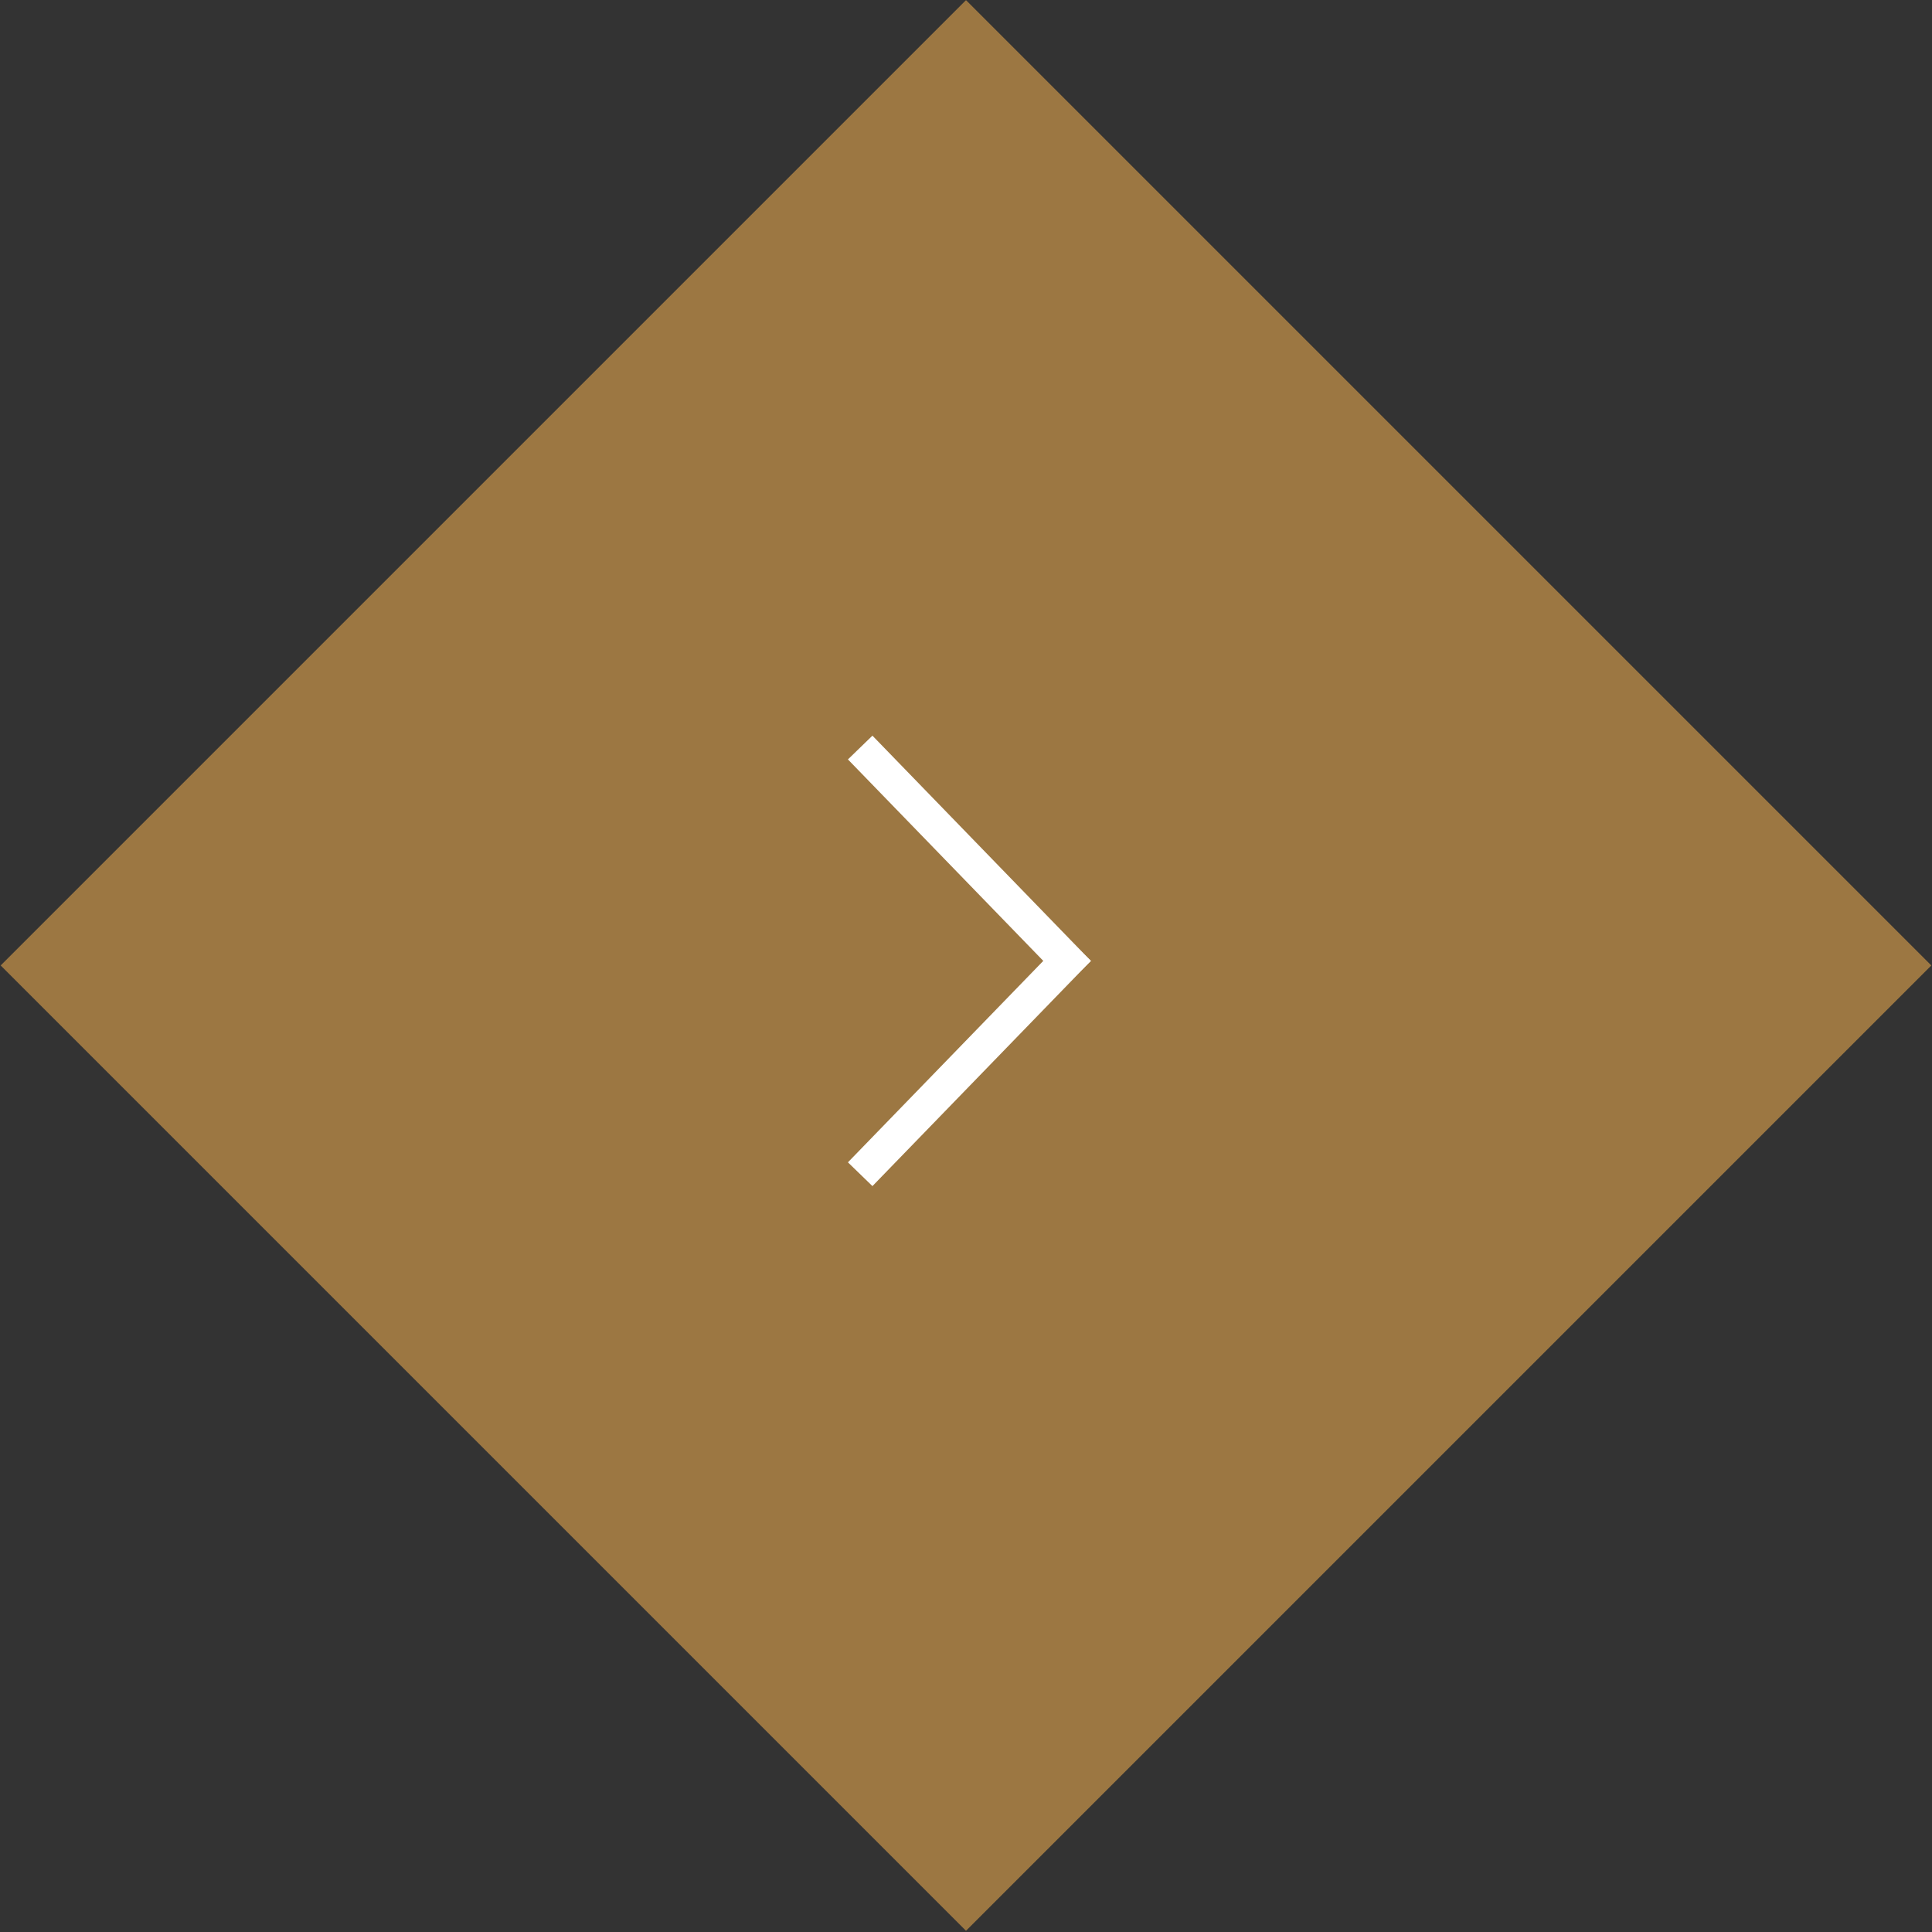 <?xml version="1.0" encoding="utf-8"?>
<!-- Generator: Adobe Illustrator 23.1.0, SVG Export Plug-In . SVG Version: 6.00 Build 0)  -->
<svg version="1.1" id="レイヤー_1" xmlns="http://www.w3.org/2000/svg" xmlns:xlink="http://www.w3.org/1999/xlink" x="0px"
	 y="0px" viewBox="0 0 56.6 56.6" style="enable-background:new 0 0 56.6 56.6;" xml:space="preserve">
<rect x="0" y="0" width="56.6" height="56.6" fill="#333333" stroke="none"/>
<style type="text/css">
	.st0{opacity:0.8;fill:#B78846;}
	.st1{fill:none;stroke:#FFFFFF;stroke-miterlimit:10;}
</style>
<rect x="8.3" y="8.3" transform="matrix(0.707 -0.707 0.707 0.707 -11.716 28.284)" class="st0" width="40" height="40"/>
<g>
	<line class="st1" x1="25.2" y1="21.9" x2="31.6" y2="28.5"/>
	<line class="st1" x1="31.6" y1="27.8" x2="25.2" y2="34.4"/>
</g>
</svg>
